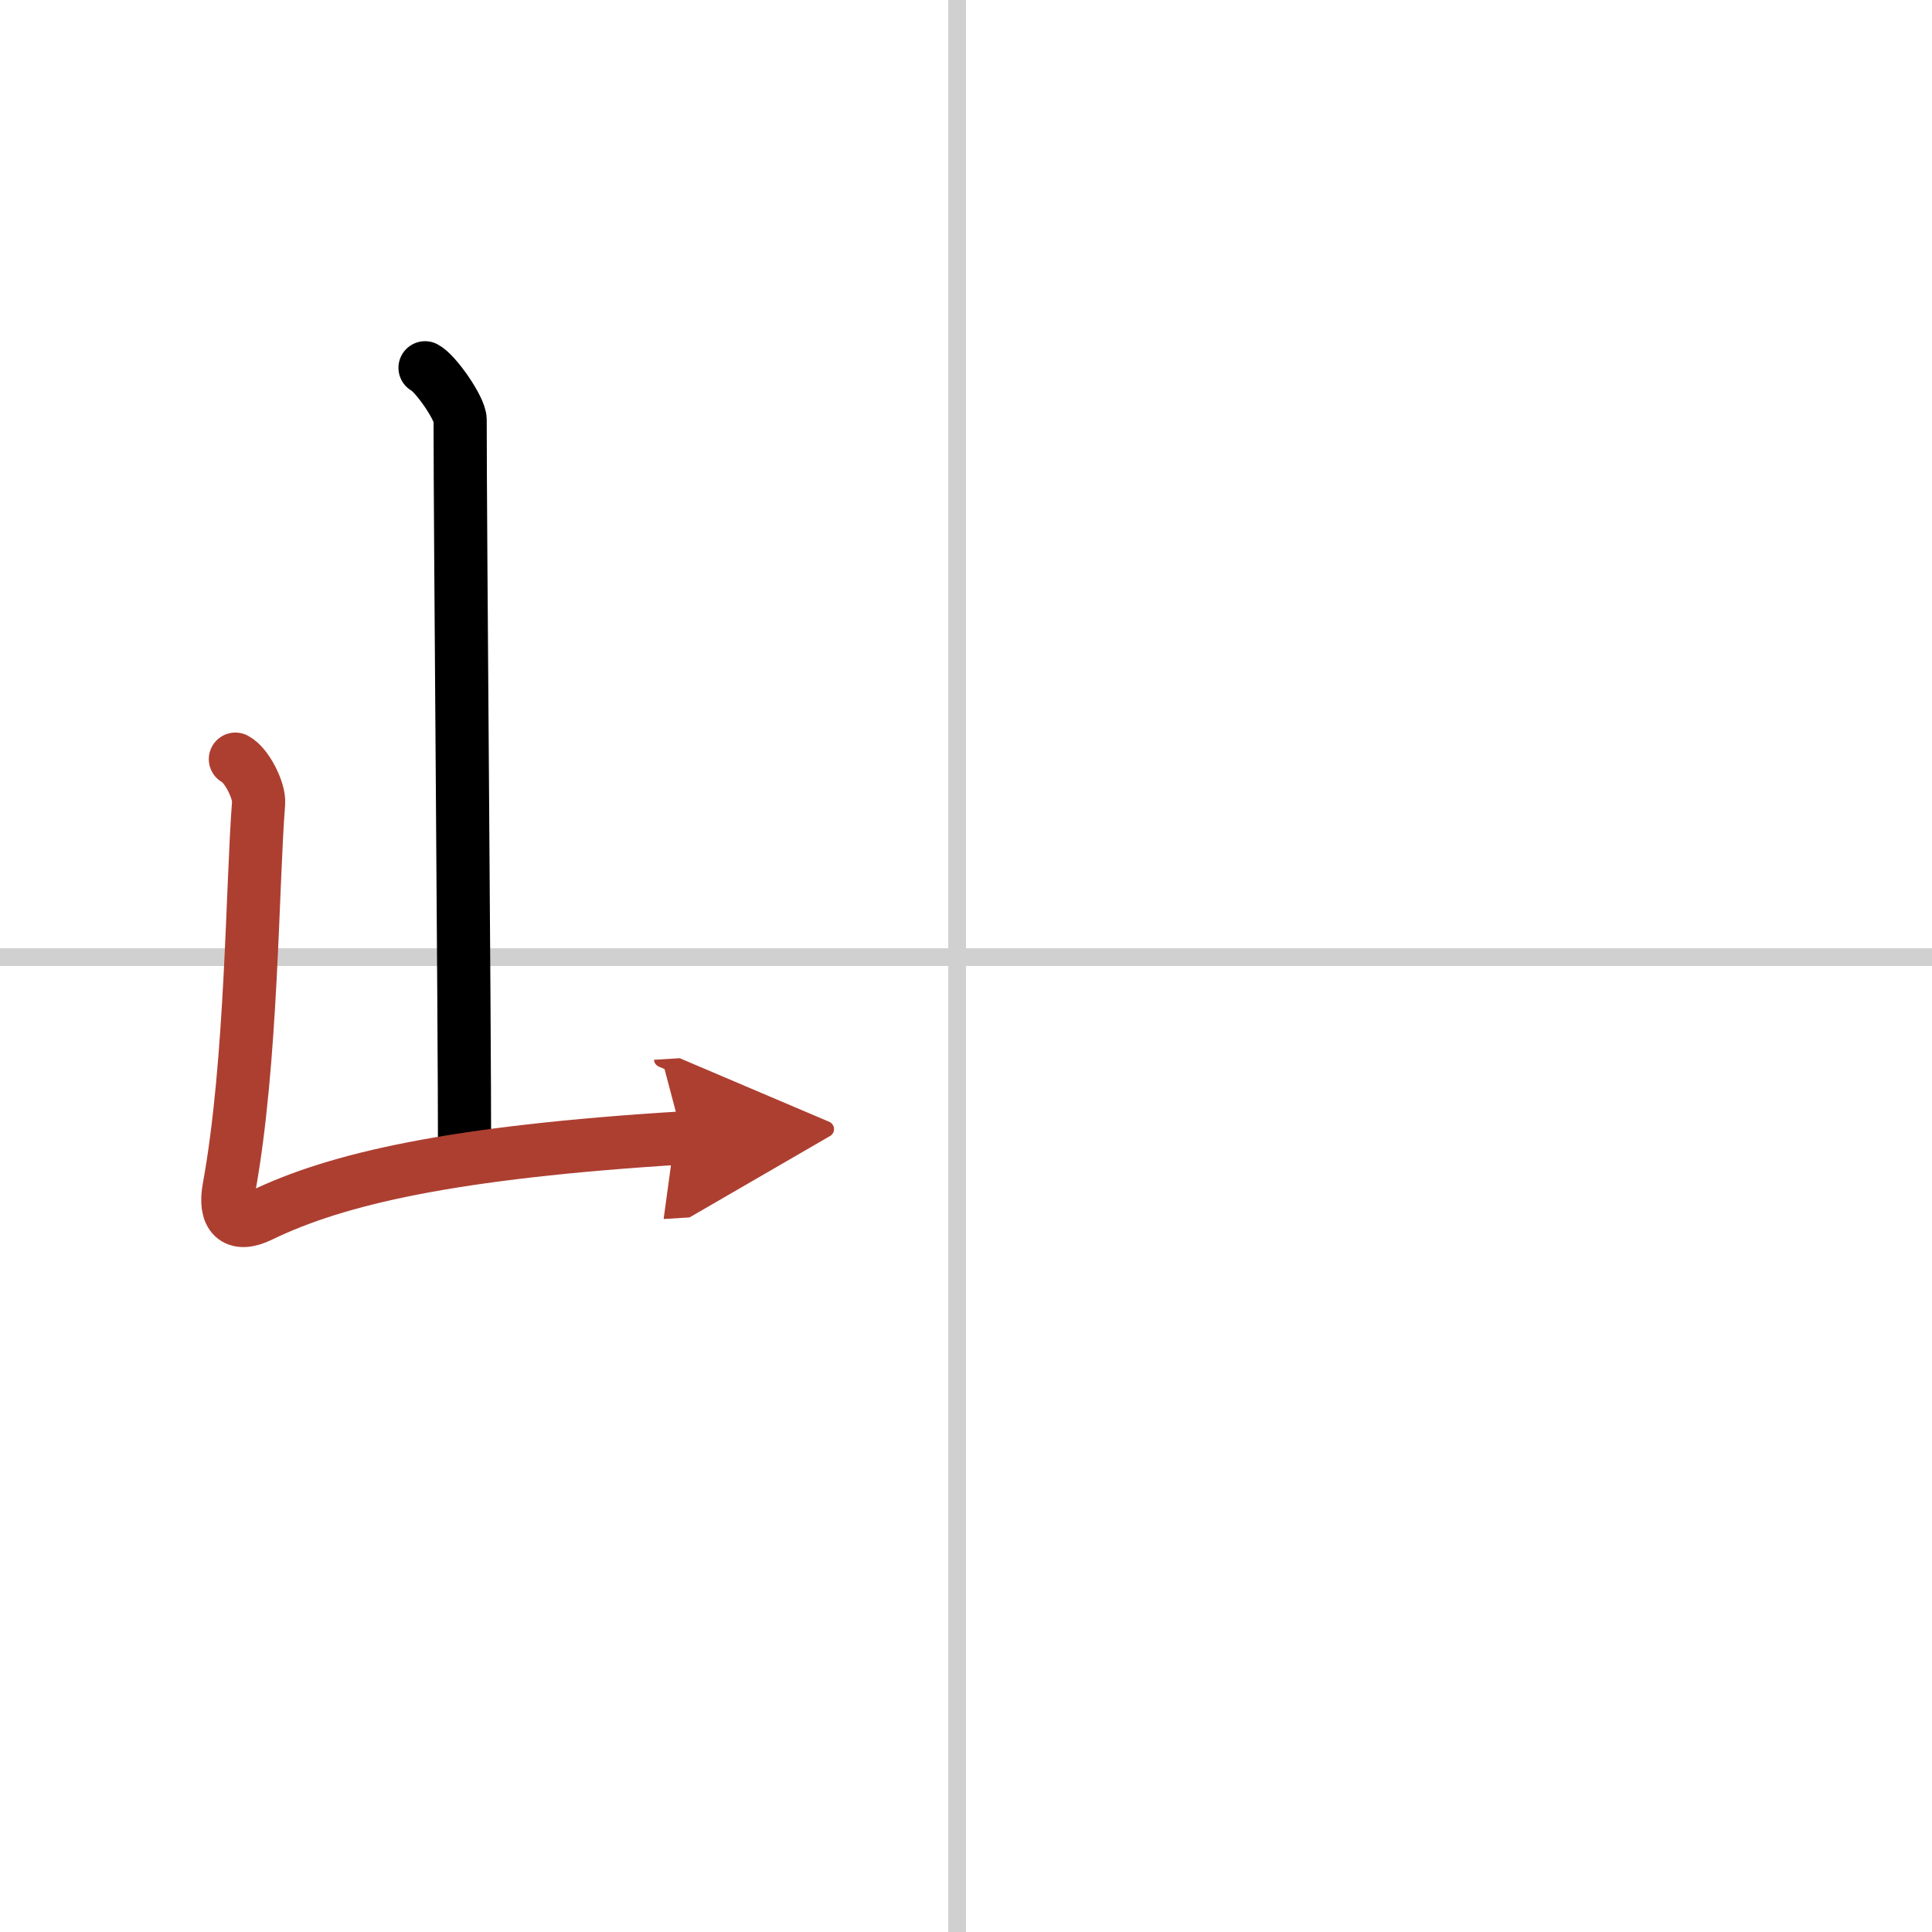 <svg width="400" height="400" viewBox="0 0 109 109" xmlns="http://www.w3.org/2000/svg"><defs><marker id="a" markerWidth="4" orient="auto" refX="1" refY="5" viewBox="0 0 10 10"><polyline points="0 0 10 5 0 10 1 5" fill="#ad3f31" stroke="#ad3f31"/></marker></defs><g fill="none" stroke="#000" stroke-linecap="round" stroke-linejoin="round" stroke-width="3"><rect width="100%" height="100%" fill="#fff" stroke="#fff"/><line x1="54" x2="54" y2="109" stroke="#d0d0d0" stroke-width="1"/><line x2="109" y1="54" y2="54" stroke="#d0d0d0" stroke-width="1"/><path d="m23.98 20.75c0.6 0.31 1.98 2.3 1.98 2.93 0 6.47 0.25 33.25 0.25 41.55"/><path d="M13.28,42.83c0.65,0.34,1.36,1.78,1.31,2.47c-0.37,4.73-0.37,14.62-1.67,21.73c-0.28,1.54,0.32,2.27,1.79,1.55C19,66.5,25.5,65,38.52,64.2" marker-end="url(#a)" stroke="#ad3f31"/></g></svg>
